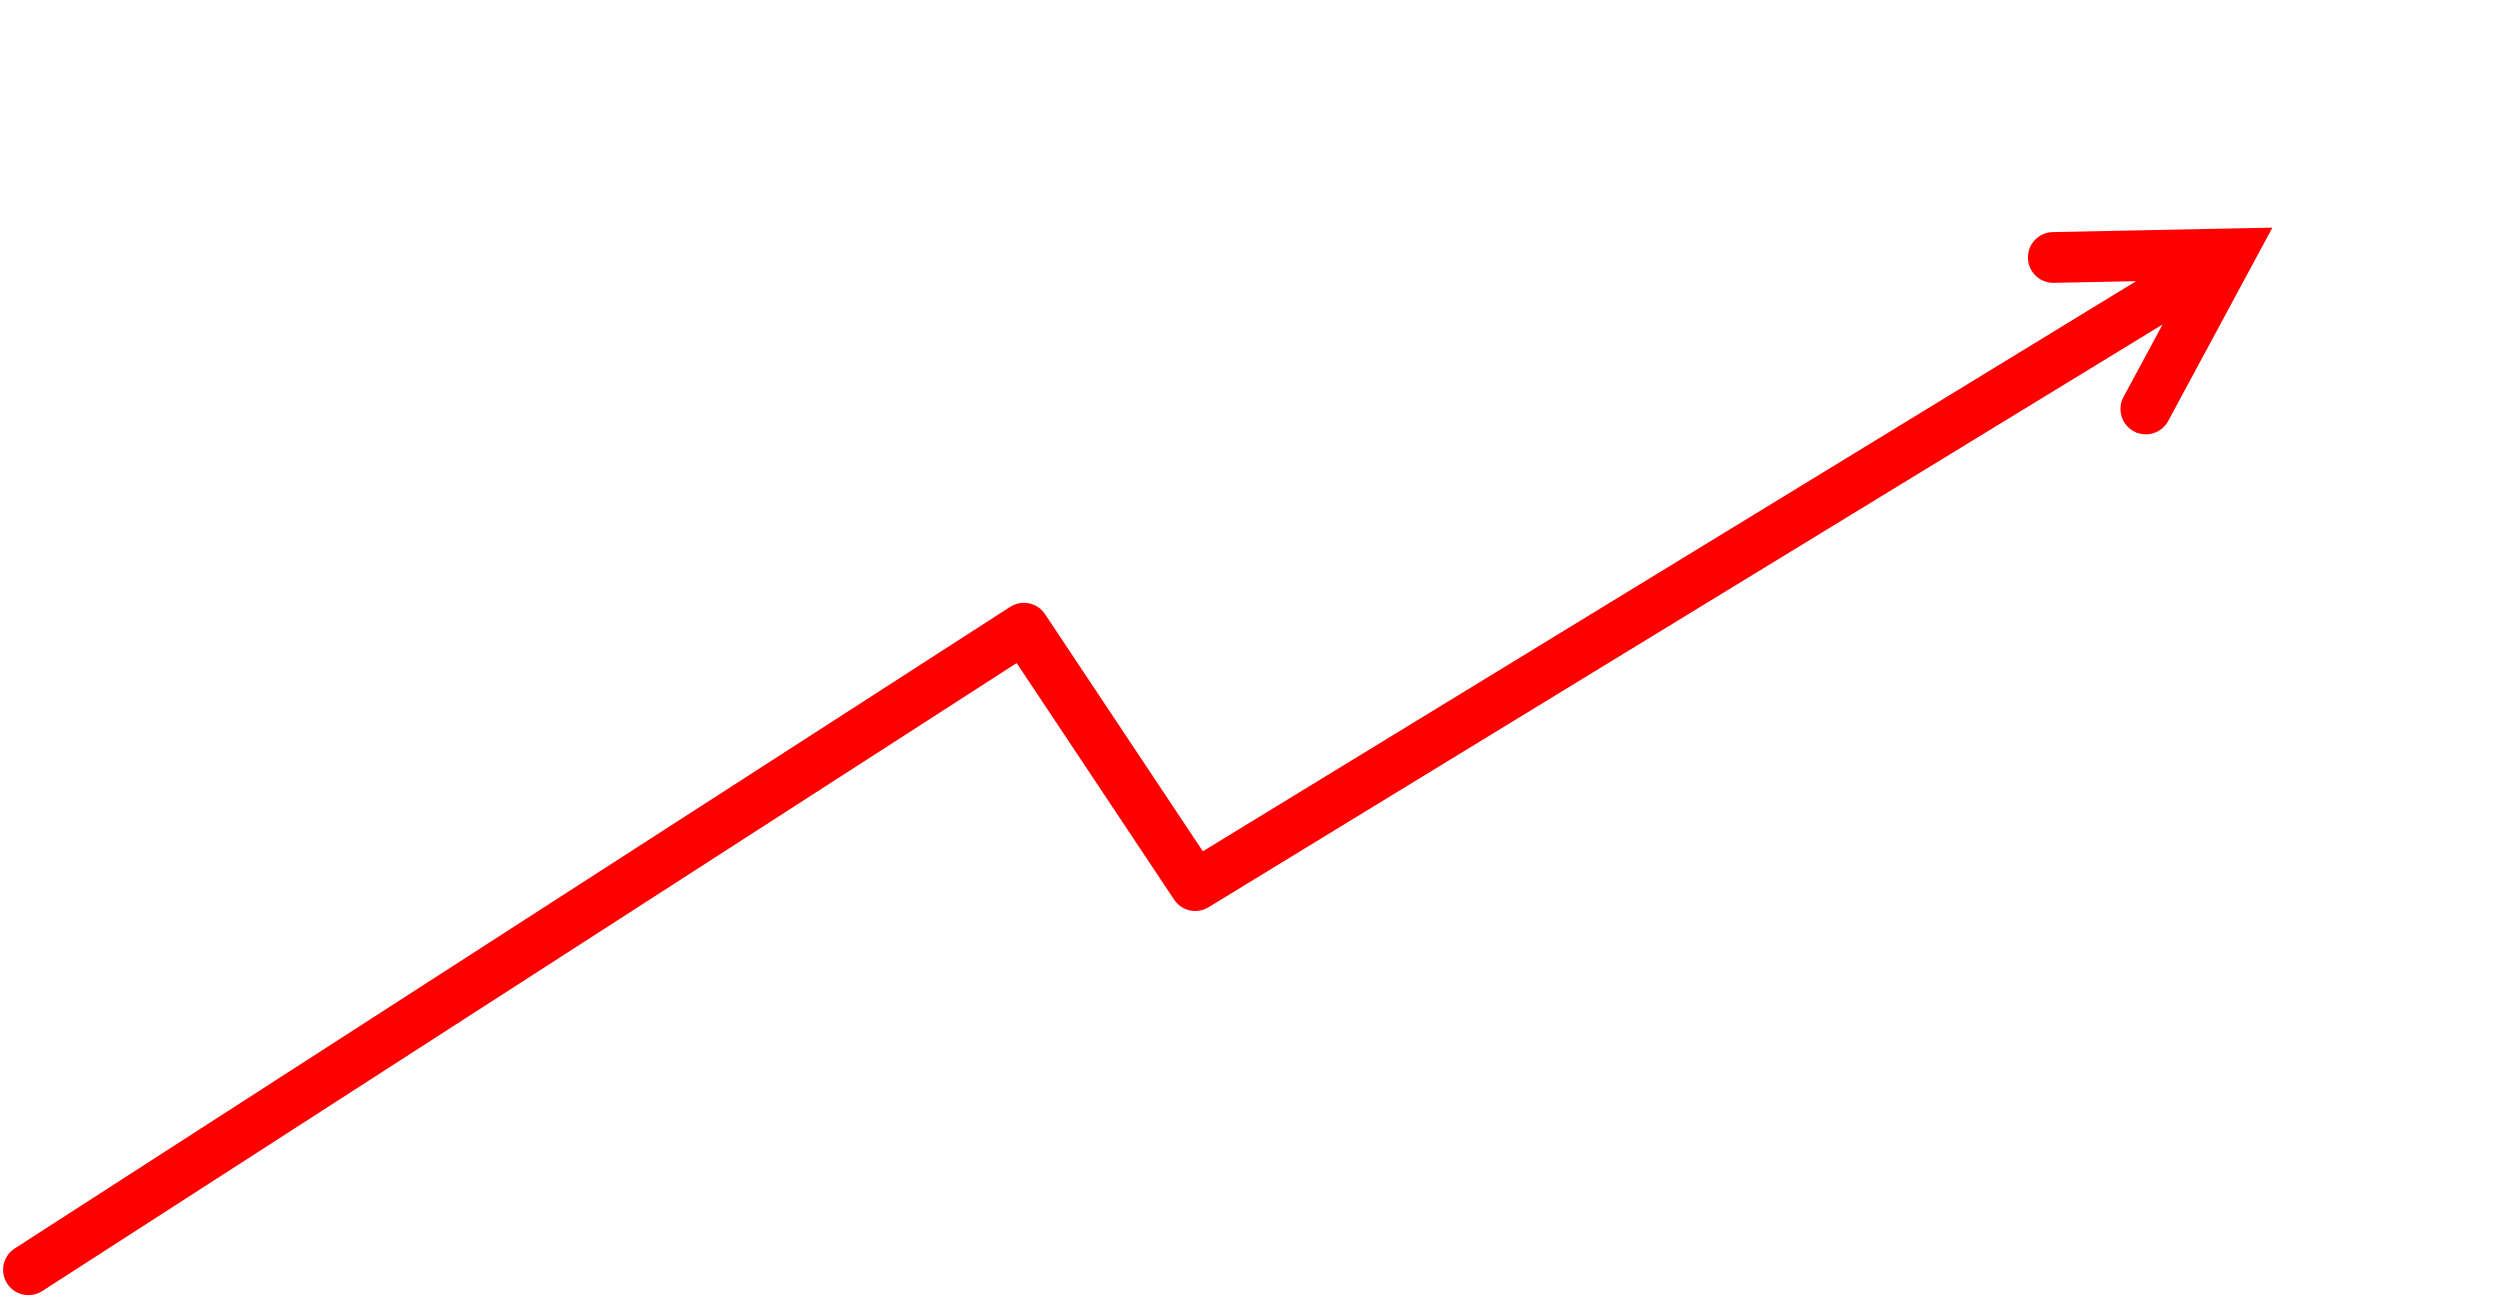 <?xml version="1.0" encoding="UTF-8"?> <svg xmlns="http://www.w3.org/2000/svg" xmlns:xlink="http://www.w3.org/1999/xlink" width="1581" height="821" xml:space="preserve" overflow="hidden"> <defs> <clipPath id="clip0"> <rect x="930" y="939" width="1581" height="821"></rect> </clipPath> </defs> <g clip-path="url(#clip0)" transform="translate(-930 -939)"> <path d="M939.31 1728.52 1568.83 1322.78C1576.2 1318.03 1586.02 1320.08 1590.87 1327.37L1699.23 1490.19 1677.52 1485.39 2331.53 1085.87C2339.09 1081.25 2348.97 1083.63 2353.59 1091.19 2358.2 1098.76 2355.82 1108.63 2348.26 1113.25L1694.24 1512.76C1686.89 1517.26 1677.3 1515.14 1672.53 1507.96L1564.17 1345.15 1586.21 1349.75 956.691 1755.48C949.244 1760.28 939.316 1758.14 934.516 1750.69 929.717 1743.24 931.863 1733.32 939.31 1728.52ZM2228.16 1085.78 2367.06 1082.96 2301.15 1205.26C2296.94 1213.06 2287.21 1215.97 2279.42 1211.77 2271.62 1207.56 2268.7 1197.83 2272.91 1190.04L2325.77 1091.95 2340.22 1115.6 2228.81 1117.86C2219.96 1118.04 2212.63 1111 2212.45 1102.15 2212.27 1093.29 2219.31 1085.96 2228.16 1085.78Z" fill="#FF0000" fill-rule="nonzero" fill-opacity="1"></path> </g> </svg> 